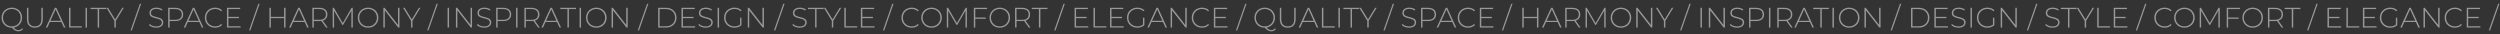 <?xml version="1.0" encoding="UTF-8"?> <svg xmlns="http://www.w3.org/2000/svg" width="3628" height="50" viewBox="0 0 3628 50" fill="none"><rect x="0" y="0" width="3628" height="50" fill="#333333" stroke="none"/><path d="M17.179 40.205C15.047 40.205 13.065 39.85 11.234 39.139C9.43 38.401 7.845 37.376 6.478 36.064C5.139 34.725 4.1 33.18 3.362 31.431C2.624 29.654 2.255 27.727 2.255 25.65C2.255 23.573 2.624 21.659 3.362 19.91C4.1 18.133 5.139 16.589 6.478 15.277C7.845 13.938 9.43 12.913 11.234 12.202C13.065 11.464 15.047 11.095 17.179 11.095C19.311 11.095 21.279 11.464 23.083 12.202C24.914 12.913 26.5 13.924 27.839 15.236C29.178 16.548 30.217 18.092 30.955 19.869C31.72 21.618 32.103 23.545 32.103 25.65C32.103 27.755 31.72 29.695 30.955 31.472C30.217 33.221 29.178 34.752 27.839 36.064C26.5 37.376 24.914 38.401 23.083 39.139C21.279 39.85 19.311 40.205 17.179 40.205ZM26.609 45.453C25.789 45.453 24.983 45.344 24.19 45.125C23.425 44.906 22.632 44.565 21.812 44.1C21.019 43.663 20.199 43.075 19.352 42.337C18.532 41.626 17.644 40.765 16.687 39.754L19.065 39.18C19.94 40.191 20.801 41.039 21.648 41.722C22.523 42.405 23.37 42.897 24.19 43.198C25.01 43.526 25.816 43.69 26.609 43.69C28.85 43.69 30.736 42.774 32.267 40.943L33.374 42.214C31.625 44.373 29.37 45.453 26.609 45.453ZM17.179 38.278C19.01 38.278 20.705 37.964 22.263 37.335C23.821 36.706 25.174 35.818 26.322 34.67C27.47 33.522 28.358 32.183 28.987 30.652C29.643 29.121 29.971 27.454 29.971 25.65C29.971 23.846 29.643 22.179 28.987 20.648C28.358 19.117 27.47 17.778 26.322 16.63C25.174 15.482 23.821 14.594 22.263 13.965C20.705 13.336 19.01 13.022 17.179 13.022C15.348 13.022 13.653 13.336 12.095 13.965C10.537 14.594 9.17 15.482 7.995 16.63C6.847 17.778 5.945 19.117 5.289 20.648C4.66 22.179 4.346 23.846 4.346 25.65C4.346 27.454 4.66 29.121 5.289 30.652C5.945 32.183 6.847 33.522 7.995 34.67C9.17 35.818 10.537 36.706 12.095 37.335C13.653 37.964 15.348 38.278 17.179 38.278ZM50.59 40.205C47.036 40.205 44.234 39.166 42.184 37.089C40.135 35.012 39.109 31.923 39.109 27.823V11.3H41.2V27.741C41.2 31.322 42.02 33.973 43.66 35.695C45.3 37.417 47.624 38.278 50.63 38.278C53.61 38.278 55.919 37.417 57.559 35.695C59.2 33.973 60.02 31.322 60.02 27.741V11.3H62.111V27.823C62.111 31.923 61.086 35.012 59.035 37.089C56.986 39.166 54.17 40.205 50.59 40.205ZM66.47 40L79.672 11.3H81.763L94.965 40H92.71L80.246 12.612H81.148L68.725 40H66.47ZM71.308 31.923L72.005 30.16H89.184L89.881 31.923H71.308ZM100.175 40V11.3H102.266V38.114H118.789V40H100.175ZM124.158 40V11.3H126.249V40H124.158ZM141.744 40V13.186H131.412V11.3H154.167V13.186H143.835V40H141.744ZM165.997 40V29.586L166.489 30.939L154.435 11.3H156.731L167.678 29.135H166.53L177.477 11.3H179.65L167.596 30.939L168.088 29.586V40H165.997ZM189.443 44.1L202.973 5.478H204.859L191.329 44.1H189.443ZM226.595 40.205C224.463 40.205 222.44 39.85 220.527 39.139C218.641 38.401 217.178 37.458 216.14 36.31L217.083 34.752C218.067 35.763 219.406 36.624 221.101 37.335C222.823 38.018 224.64 38.36 226.554 38.36C228.467 38.36 230.025 38.114 231.228 37.622C232.458 37.103 233.36 36.419 233.934 35.572C234.535 34.725 234.836 33.782 234.836 32.743C234.836 31.513 234.508 30.529 233.852 29.791C233.196 29.053 232.335 28.465 231.269 28.028C230.203 27.591 229.041 27.222 227.784 26.921C226.526 26.62 225.255 26.306 223.971 25.978C222.686 25.623 221.511 25.172 220.445 24.625C219.379 24.078 218.518 23.34 217.862 22.411C217.233 21.454 216.919 20.224 216.919 18.721C216.919 17.354 217.274 16.097 217.985 14.949C218.695 13.801 219.802 12.872 221.306 12.161C222.809 11.45 224.736 11.095 227.087 11.095C228.672 11.095 230.23 11.327 231.761 11.792C233.319 12.257 234.644 12.885 235.738 13.678L234.959 15.359C233.756 14.539 232.458 13.938 231.064 13.555C229.697 13.145 228.371 12.94 227.087 12.94C225.255 12.94 223.738 13.2 222.536 13.719C221.333 14.238 220.445 14.935 219.871 15.81C219.297 16.657 219.01 17.614 219.01 18.68C219.01 19.91 219.324 20.894 219.953 21.632C220.609 22.37 221.47 22.958 222.536 23.395C223.602 23.832 224.777 24.201 226.062 24.502C227.346 24.803 228.617 25.131 229.875 25.486C231.132 25.814 232.294 26.251 233.36 26.798C234.426 27.345 235.287 28.083 235.943 29.012C236.599 29.941 236.927 31.144 236.927 32.62C236.927 33.959 236.558 35.217 235.82 36.392C235.082 37.54 233.947 38.469 232.417 39.18C230.913 39.863 228.973 40.205 226.595 40.205ZM244.035 40V11.3H254.326C256.732 11.3 258.795 11.683 260.517 12.448C262.239 13.213 263.565 14.32 264.494 15.769C265.424 17.19 265.888 18.926 265.888 20.976C265.888 22.971 265.424 24.693 264.494 26.142C263.565 27.591 262.239 28.698 260.517 29.463C258.795 30.228 256.732 30.611 254.326 30.611H245.183L246.126 29.627V40H244.035ZM246.126 29.75L245.183 28.725H254.326C257.415 28.725 259.752 28.055 261.337 26.716C262.95 25.349 263.756 23.436 263.756 20.976C263.756 18.489 262.95 16.575 261.337 15.236C259.752 13.869 257.415 13.186 254.326 13.186H245.183L246.126 12.161V29.75ZM266.705 40L279.907 11.3H281.998L295.2 40H292.945L280.481 12.612H281.383L268.96 40H266.705ZM271.543 31.923L272.24 30.16H289.419L290.116 31.923H271.543ZM312.146 40.205C310.014 40.205 308.032 39.85 306.201 39.139C304.397 38.401 302.825 37.376 301.486 36.064C300.146 34.752 299.108 33.221 298.37 31.472C297.632 29.695 297.263 27.755 297.263 25.65C297.263 23.545 297.632 21.618 298.37 19.869C299.108 18.092 300.146 16.548 301.486 15.236C302.852 13.924 304.438 12.913 306.242 12.202C308.046 11.464 310.014 11.095 312.146 11.095C314.168 11.095 316.054 11.423 317.804 12.079C319.58 12.735 321.097 13.733 322.355 15.072L321.043 16.425C319.813 15.222 318.446 14.361 316.943 13.842C315.467 13.295 313.895 13.022 312.228 13.022C310.396 13.022 308.688 13.336 307.103 13.965C305.545 14.594 304.178 15.482 303.003 16.63C301.855 17.778 300.953 19.117 300.297 20.648C299.668 22.179 299.354 23.846 299.354 25.65C299.354 27.454 299.668 29.121 300.297 30.652C300.953 32.183 301.855 33.522 303.003 34.67C304.178 35.818 305.545 36.706 307.103 37.335C308.688 37.964 310.396 38.278 312.228 38.278C313.895 38.278 315.467 38.018 316.943 37.499C318.446 36.952 319.813 36.064 321.043 34.834L322.355 36.187C321.097 37.526 319.58 38.538 317.804 39.221C316.054 39.877 314.168 40.205 312.146 40.205ZM331.203 24.502H346.742V26.347H331.203V24.502ZM331.449 38.114H349.161V40H329.358V11.3H348.546V13.186H331.449V38.114ZM361.37 44.1L374.9 5.478H376.786L363.256 44.1H361.37ZM412.258 11.3H414.349V40H412.258V11.3ZM393.07 40H390.979V11.3H393.07V40ZM412.504 26.347H392.824V24.502H412.504V26.347ZM419.574 40L432.776 11.3H434.867L448.069 40H445.814L433.35 12.612H434.252L421.829 40H419.574ZM424.412 31.923L425.109 30.16H442.288L442.985 31.923H424.412ZM453.279 40V11.3H463.57C465.976 11.3 468.039 11.683 469.761 12.448C471.483 13.213 472.809 14.32 473.738 15.769C474.668 17.19 475.132 18.926 475.132 20.976C475.132 22.971 474.668 24.693 473.738 26.142C472.809 27.563 471.483 28.67 469.761 29.463C468.039 30.228 465.976 30.611 463.57 30.611H454.427L455.37 29.627V40H453.279ZM473.205 40L465.743 29.586H468.121L475.583 40H473.205ZM455.37 29.75L454.427 28.766H463.57C466.659 28.766 468.996 28.083 470.581 26.716C472.194 25.349 473 23.436 473 20.976C473 18.489 472.194 16.575 470.581 15.236C468.996 13.869 466.659 13.186 463.57 13.186H454.427L455.37 12.161V29.75ZM482.788 40V11.3H484.551L497.876 34.301H496.933L510.217 11.3H511.939L511.98 40H509.93L509.889 14.457H510.463L497.876 36.187H496.851L484.223 14.457H484.838V40H482.788ZM534.163 40.205C532.031 40.205 530.05 39.85 528.218 39.139C526.414 38.401 524.829 37.376 523.462 36.064C522.123 34.725 521.084 33.18 520.346 31.431C519.608 29.654 519.239 27.727 519.239 25.65C519.239 23.573 519.608 21.659 520.346 19.91C521.084 18.133 522.123 16.589 523.462 15.277C524.829 13.938 526.414 12.913 528.218 12.202C530.05 11.464 532.031 11.095 534.163 11.095C536.295 11.095 538.263 11.464 540.067 12.202C541.899 12.913 543.484 13.924 544.823 15.236C546.163 16.548 547.201 18.092 547.939 19.869C548.705 21.618 549.087 23.545 549.087 25.65C549.087 27.755 548.705 29.695 547.939 31.472C547.201 33.221 546.163 34.752 544.823 36.064C543.484 37.376 541.899 38.401 540.067 39.139C538.263 39.85 536.295 40.205 534.163 40.205ZM534.163 38.278C535.995 38.278 537.689 37.964 539.247 37.335C540.805 36.706 542.158 35.818 543.306 34.67C544.454 33.522 545.343 32.183 545.971 30.652C546.627 29.121 546.955 27.454 546.955 25.65C546.955 23.819 546.627 22.151 545.971 20.648C545.343 19.117 544.454 17.778 543.306 16.63C542.158 15.482 540.805 14.594 539.247 13.965C537.689 13.336 535.995 13.022 534.163 13.022C532.332 13.022 530.637 13.336 529.079 13.965C527.521 14.594 526.155 15.482 524.979 16.63C523.831 17.778 522.929 19.117 522.273 20.648C521.645 22.151 521.33 23.819 521.33 25.65C521.33 27.454 521.645 29.121 522.273 30.652C522.929 32.183 523.831 33.522 524.979 34.67C526.155 35.818 527.521 36.706 529.079 37.335C530.637 37.964 532.332 38.278 534.163 38.278ZM556.34 40V11.3H558.103L578.562 37.417H577.619V11.3H579.71V40H577.988L557.488 13.883H558.431V40H556.34ZM596.497 40V29.586L596.989 30.939L584.935 11.3H587.231L598.178 29.135H597.03L607.977 11.3H610.15L598.096 30.939L598.588 29.586V40H596.497ZM619.943 44.1L633.473 5.478H635.359L621.829 44.1H619.943ZM649.551 40V11.3H651.642V40H649.551ZM661.643 40V11.3H663.406L683.865 37.417H682.922V11.3H685.013V40H683.291L662.791 13.883H663.734V40H661.643ZM702.579 40.205C700.447 40.205 698.425 39.85 696.511 39.139C694.625 38.401 693.163 37.458 692.124 36.31L693.067 34.752C694.051 35.763 695.391 36.624 697.085 37.335C698.807 38.018 700.625 38.36 702.538 38.36C704.452 38.36 706.01 38.114 707.212 37.622C708.442 37.103 709.344 36.419 709.918 35.572C710.52 34.725 710.82 33.782 710.82 32.743C710.82 31.513 710.492 30.529 709.836 29.791C709.18 29.053 708.319 28.465 707.253 28.028C706.187 27.591 705.026 27.222 703.768 26.921C702.511 26.62 701.24 26.306 699.955 25.978C698.671 25.623 697.495 25.172 696.429 24.625C695.363 24.078 694.502 23.34 693.846 22.411C693.218 21.454 692.903 20.224 692.903 18.721C692.903 17.354 693.259 16.097 693.969 14.949C694.68 13.801 695.787 12.872 697.29 12.161C698.794 11.45 700.721 11.095 703.071 11.095C704.657 11.095 706.215 11.327 707.745 11.792C709.303 12.257 710.629 12.885 711.722 13.678L710.943 15.359C709.741 14.539 708.442 13.938 707.048 13.555C705.682 13.145 704.356 12.94 703.071 12.94C701.24 12.94 699.723 13.2 698.52 13.719C697.318 14.238 696.429 14.935 695.855 15.81C695.281 16.657 694.994 17.614 694.994 18.68C694.994 19.91 695.309 20.894 695.937 21.632C696.593 22.37 697.454 22.958 698.52 23.395C699.586 23.832 700.762 24.201 702.046 24.502C703.331 24.803 704.602 25.131 705.859 25.486C707.117 25.814 708.278 26.251 709.344 26.798C710.41 27.345 711.271 28.083 711.927 29.012C712.583 29.941 712.911 31.144 712.911 32.62C712.911 33.959 712.542 35.217 711.804 36.392C711.066 37.54 709.932 38.469 708.401 39.18C706.898 39.863 704.957 40.205 702.579 40.205ZM720.02 40V11.3H730.311C732.716 11.3 734.78 11.683 736.502 12.448C738.224 13.213 739.549 14.32 740.479 15.769C741.408 17.19 741.873 18.926 741.873 20.976C741.873 22.971 741.408 24.693 740.479 26.142C739.549 27.591 738.224 28.698 736.502 29.463C734.78 30.228 732.716 30.611 730.311 30.611H721.168L722.111 29.627V40H720.02ZM722.111 29.75L721.168 28.725H730.311C733.399 28.725 735.736 28.055 737.322 26.716C738.934 25.349 739.741 23.436 739.741 20.976C739.741 18.489 738.934 16.575 737.322 15.236C735.736 13.869 733.399 13.186 730.311 13.186H721.168L722.111 12.161V29.75ZM748.928 40V11.3H751.019V40H748.928ZM761.02 40V11.3H771.311C773.716 11.3 775.78 11.683 777.502 12.448C779.224 13.213 780.549 14.32 781.479 15.769C782.408 17.19 782.873 18.926 782.873 20.976C782.873 22.971 782.408 24.693 781.479 26.142C780.549 27.563 779.224 28.67 777.502 29.463C775.78 30.228 773.716 30.611 771.311 30.611H762.168L763.111 29.627V40H761.02ZM780.946 40L773.484 29.586H775.862L783.324 40H780.946ZM763.111 29.75L762.168 28.766H771.311C774.399 28.766 776.736 28.083 778.322 26.716C779.934 25.349 780.741 23.436 780.741 20.976C780.741 18.489 779.934 16.575 778.322 15.236C776.736 13.869 774.399 13.186 771.311 13.186H762.168L763.111 12.161V29.75ZM785.731 40L798.933 11.3H801.024L814.226 40H811.971L799.507 12.612H800.409L787.986 40H785.731ZM790.569 31.923L791.266 30.16H808.445L809.142 31.923H790.569ZM823.489 40V13.186H813.157V11.3H835.912V13.186H825.58V40H823.489ZM841.098 40V11.3H843.189V40H841.098ZM865.367 40.205C863.235 40.205 861.253 39.85 859.422 39.139C857.618 38.401 856.032 37.376 854.666 36.064C853.326 34.725 852.288 33.18 851.55 31.431C850.812 29.654 850.443 27.727 850.443 25.65C850.443 23.573 850.812 21.659 851.55 19.91C852.288 18.133 853.326 16.589 854.666 15.277C856.032 13.938 857.618 12.913 859.422 12.202C861.253 11.464 863.235 11.095 865.367 11.095C867.499 11.095 869.467 11.464 871.271 12.202C873.102 12.913 874.687 13.924 876.027 15.236C877.366 16.548 878.405 18.092 879.143 19.869C879.908 21.618 880.291 23.545 880.291 25.65C880.291 27.755 879.908 29.695 879.143 31.472C878.405 33.221 877.366 34.752 876.027 36.064C874.687 37.376 873.102 38.401 871.271 39.139C869.467 39.85 867.499 40.205 865.367 40.205ZM865.367 38.278C867.198 38.278 868.893 37.964 870.451 37.335C872.009 36.706 873.362 35.818 874.51 34.67C875.658 33.522 876.546 32.183 877.175 30.652C877.831 29.121 878.159 27.454 878.159 25.65C878.159 23.819 877.831 22.151 877.175 20.648C876.546 19.117 875.658 17.778 874.51 16.63C873.362 15.482 872.009 14.594 870.451 13.965C868.893 13.336 867.198 13.022 865.367 13.022C863.535 13.022 861.841 13.336 860.283 13.965C858.725 14.594 857.358 15.482 856.183 16.63C855.035 17.778 854.133 19.117 853.477 20.648C852.848 22.151 852.534 23.819 852.534 25.65C852.534 27.454 852.848 29.121 853.477 30.652C854.133 32.183 855.035 33.522 856.183 34.67C857.358 35.818 858.725 36.706 860.283 37.335C861.841 37.964 863.535 38.278 865.367 38.278ZM887.543 40V11.3H889.306L909.765 37.417H908.822V11.3H910.913V40H909.191L888.691 13.883H889.634V40H887.543ZM925.521 44.1L939.051 5.478H940.937L927.407 44.1H925.521ZM955.129 40V11.3H966.486C969.52 11.3 972.185 11.915 974.481 13.145C976.777 14.375 978.554 16.07 979.811 18.229C981.096 20.388 981.738 22.862 981.738 25.65C981.738 28.438 981.096 30.912 979.811 33.071C978.554 35.23 976.777 36.925 974.481 38.155C972.185 39.385 969.52 40 966.486 40H955.129ZM957.22 38.114H966.322C969.028 38.114 971.379 37.581 973.374 36.515C975.369 35.449 976.914 33.987 978.007 32.128C979.1 30.242 979.647 28.083 979.647 25.65C979.647 23.217 979.1 21.072 978.007 19.213C976.914 17.327 975.369 15.851 973.374 14.785C971.379 13.719 969.028 13.186 966.322 13.186H957.22V38.114ZM990.847 24.502H1006.39V26.347H990.847V24.502ZM991.093 38.114H1008.81V40H989.002V11.3H1008.19V13.186H991.093V38.114ZM1023.97 40.205C1021.84 40.205 1019.82 39.85 1017.9 39.139C1016.02 38.401 1014.56 37.458 1013.52 36.31L1014.46 34.752C1015.44 35.763 1016.78 36.624 1018.48 37.335C1020.2 38.018 1022.02 38.36 1023.93 38.36C1025.85 38.36 1027.4 38.114 1028.61 37.622C1029.84 37.103 1030.74 36.419 1031.31 35.572C1031.91 34.725 1032.21 33.782 1032.21 32.743C1032.21 31.513 1031.89 30.529 1031.23 29.791C1030.57 29.053 1029.71 28.465 1028.65 28.028C1027.58 27.591 1026.42 27.222 1025.16 26.921C1023.9 26.62 1022.63 26.306 1021.35 25.978C1020.06 25.623 1018.89 25.172 1017.82 24.625C1016.76 24.078 1015.9 23.34 1015.24 22.411C1014.61 21.454 1014.3 20.224 1014.3 18.721C1014.3 17.354 1014.65 16.097 1015.36 14.949C1016.07 13.801 1017.18 12.872 1018.68 12.161C1020.19 11.45 1022.11 11.095 1024.46 11.095C1026.05 11.095 1027.61 11.327 1029.14 11.792C1030.7 12.257 1032.02 12.885 1033.12 13.678L1032.34 15.359C1031.13 14.539 1029.84 13.938 1028.44 13.555C1027.08 13.145 1025.75 12.94 1024.46 12.94C1022.63 12.94 1021.12 13.2 1019.91 13.719C1018.71 14.238 1017.82 14.935 1017.25 15.81C1016.67 16.657 1016.39 17.614 1016.39 18.68C1016.39 19.91 1016.7 20.894 1017.33 21.632C1017.99 22.37 1018.85 22.958 1019.91 23.395C1020.98 23.832 1022.16 24.201 1023.44 24.502C1024.72 24.803 1026 25.131 1027.25 25.486C1028.51 25.814 1029.67 26.251 1030.74 26.798C1031.8 27.345 1032.66 28.083 1033.32 29.012C1033.98 29.941 1034.3 31.144 1034.3 32.62C1034.3 33.959 1033.94 35.217 1033.2 36.392C1032.46 37.54 1031.33 38.469 1029.79 39.18C1028.29 39.863 1026.35 40.205 1023.97 40.205ZM1041.41 40V11.3H1043.5V40H1041.41ZM1065.76 40.205C1063.6 40.205 1061.61 39.85 1059.78 39.139C1057.95 38.401 1056.35 37.376 1054.98 36.064C1053.64 34.752 1052.6 33.221 1051.86 31.472C1051.13 29.695 1050.76 27.755 1050.76 25.65C1050.76 23.545 1051.13 21.618 1051.86 19.869C1052.6 18.092 1053.66 16.548 1055.02 15.236C1056.39 13.924 1057.97 12.913 1059.78 12.202C1061.61 11.464 1063.62 11.095 1065.8 11.095C1067.88 11.095 1069.81 11.423 1071.59 12.079C1073.36 12.735 1074.88 13.719 1076.14 15.031L1074.82 16.425C1073.57 15.195 1072.19 14.32 1070.68 13.801C1069.21 13.282 1067.6 13.022 1065.85 13.022C1063.99 13.022 1062.27 13.336 1060.68 13.965C1059.09 14.594 1057.71 15.482 1056.54 16.63C1055.36 17.778 1054.45 19.117 1053.79 20.648C1053.16 22.179 1052.85 23.846 1052.85 25.65C1052.85 27.454 1053.16 29.121 1053.79 30.652C1054.45 32.183 1055.36 33.522 1056.54 34.67C1057.71 35.818 1059.09 36.706 1060.68 37.335C1062.27 37.964 1063.99 38.278 1065.85 38.278C1067.54 38.278 1069.14 38.018 1070.64 37.499C1072.17 36.98 1073.57 36.119 1074.82 34.916L1076.01 36.515C1074.73 37.745 1073.18 38.674 1071.38 39.303C1069.6 39.904 1067.73 40.205 1065.76 40.205ZM1074 36.31V25.773H1076.01V36.515L1074 36.31ZM1085.22 40V11.3H1086.98L1107.44 37.417H1106.49V11.3H1108.59V40H1106.86L1086.36 13.883H1087.31V40H1085.22ZM1123.19 44.1L1136.72 5.478H1138.61L1125.08 44.1H1123.19ZM1160.35 40.205C1158.21 40.205 1156.19 39.85 1154.28 39.139C1152.39 38.401 1150.93 37.458 1149.89 36.31L1150.83 34.752C1151.82 35.763 1153.16 36.624 1154.85 37.335C1156.57 38.018 1158.39 38.36 1160.3 38.36C1162.22 38.36 1163.78 38.114 1164.98 37.622C1166.21 37.103 1167.11 36.419 1167.68 35.572C1168.29 34.725 1168.59 33.782 1168.59 32.743C1168.59 31.513 1168.26 30.529 1167.6 29.791C1166.95 29.053 1166.09 28.465 1165.02 28.028C1163.95 27.591 1162.79 27.222 1161.53 26.921C1160.28 26.62 1159.01 26.306 1157.72 25.978C1156.44 25.623 1155.26 25.172 1154.2 24.625C1153.13 24.078 1152.27 23.34 1151.61 22.411C1150.98 21.454 1150.67 20.224 1150.67 18.721C1150.67 17.354 1151.03 16.097 1151.74 14.949C1152.45 13.801 1153.55 12.872 1155.06 12.161C1156.56 11.45 1158.49 11.095 1160.84 11.095C1162.42 11.095 1163.98 11.327 1165.51 11.792C1167.07 12.257 1168.4 12.885 1169.49 13.678L1168.71 15.359C1167.51 14.539 1166.21 13.938 1164.81 13.555C1163.45 13.145 1162.12 12.94 1160.84 12.94C1159.01 12.94 1157.49 13.2 1156.29 13.719C1155.08 14.238 1154.2 14.935 1153.62 15.81C1153.05 16.657 1152.76 17.614 1152.76 18.68C1152.76 19.91 1153.08 20.894 1153.7 21.632C1154.36 22.37 1155.22 22.958 1156.29 23.395C1157.35 23.832 1158.53 24.201 1159.81 24.502C1161.1 24.803 1162.37 25.131 1163.63 25.486C1164.88 25.814 1166.04 26.251 1167.11 26.798C1168.18 27.345 1169.04 28.083 1169.69 29.012C1170.35 29.941 1170.68 31.144 1170.68 32.62C1170.68 33.959 1170.31 35.217 1169.57 36.392C1168.83 37.54 1167.7 38.469 1166.17 39.18C1164.66 39.863 1162.72 40.205 1160.35 40.205ZM1182.88 40V13.186H1172.55V11.3H1195.3V13.186H1184.97V40H1182.88ZM1207.13 40V29.586L1207.63 30.939L1195.57 11.3H1197.87L1208.81 29.135H1207.67L1218.61 11.3H1220.79L1208.73 30.939L1209.22 29.586V40H1207.13ZM1225.31 40V11.3H1227.4V38.114H1243.93V40H1225.31ZM1251.14 24.502H1266.68V26.347H1251.14V24.502ZM1251.39 38.114H1269.1V40H1249.3V11.3H1268.48V13.186H1251.39V38.114ZM1281.31 44.1L1294.84 5.478H1296.72L1283.19 44.1H1281.31ZM1323.05 40.205C1320.92 40.205 1318.94 39.85 1317.11 39.139C1315.3 38.401 1313.73 37.376 1312.39 36.064C1311.05 34.752 1310.01 33.221 1309.28 31.472C1308.54 29.695 1308.17 27.755 1308.17 25.65C1308.17 23.545 1308.54 21.618 1309.28 19.869C1310.01 18.092 1311.05 16.548 1312.39 15.236C1313.76 13.924 1315.34 12.913 1317.15 12.202C1318.95 11.464 1320.92 11.095 1323.05 11.095C1325.07 11.095 1326.96 11.423 1328.71 12.079C1330.49 12.735 1332 13.733 1333.26 15.072L1331.95 16.425C1330.72 15.222 1329.35 14.361 1327.85 13.842C1326.37 13.295 1324.8 13.022 1323.13 13.022C1321.3 13.022 1319.59 13.336 1318.01 13.965C1316.45 14.594 1315.08 15.482 1313.91 16.63C1312.76 17.778 1311.86 19.117 1311.2 20.648C1310.57 22.179 1310.26 23.846 1310.26 25.65C1310.26 27.454 1310.57 29.121 1311.2 30.652C1311.86 32.183 1312.76 33.522 1313.91 34.67C1315.08 35.818 1316.45 36.706 1318.01 37.335C1319.59 37.964 1321.3 38.278 1323.13 38.278C1324.8 38.278 1326.37 38.018 1327.85 37.499C1329.35 36.952 1330.72 36.064 1331.95 34.834L1333.26 36.187C1332 37.526 1330.49 38.538 1328.71 39.221C1326.96 39.877 1325.07 40.205 1323.05 40.205ZM1351.84 40.205C1349.71 40.205 1347.73 39.85 1345.9 39.139C1344.09 38.401 1342.51 37.376 1341.14 36.064C1339.8 34.725 1338.76 33.18 1338.02 31.431C1337.29 29.654 1336.92 27.727 1336.92 25.65C1336.92 23.573 1337.29 21.659 1338.02 19.91C1338.76 18.133 1339.8 16.589 1341.14 15.277C1342.51 13.938 1344.09 12.913 1345.9 12.202C1347.73 11.464 1349.71 11.095 1351.84 11.095C1353.97 11.095 1355.94 11.464 1357.75 12.202C1359.58 12.913 1361.16 13.924 1362.5 15.236C1363.84 16.548 1364.88 18.092 1365.62 19.869C1366.38 21.618 1366.77 23.545 1366.77 25.65C1366.77 27.755 1366.38 29.695 1365.62 31.472C1364.88 33.221 1363.84 34.752 1362.5 36.064C1361.16 37.376 1359.58 38.401 1357.75 39.139C1355.94 39.85 1353.97 40.205 1351.84 40.205ZM1351.84 38.278C1353.67 38.278 1355.37 37.964 1356.93 37.335C1358.48 36.706 1359.84 35.818 1360.98 34.67C1362.13 33.522 1363.02 32.183 1363.65 30.652C1364.31 29.121 1364.63 27.454 1364.63 25.65C1364.63 23.819 1364.31 22.151 1363.65 20.648C1363.02 19.117 1362.13 17.778 1360.98 16.63C1359.84 15.482 1358.48 14.594 1356.93 13.965C1355.37 13.336 1353.67 13.022 1351.84 13.022C1350.01 13.022 1348.32 13.336 1346.76 13.965C1345.2 14.594 1343.83 15.482 1342.66 16.63C1341.51 17.778 1340.61 19.117 1339.95 20.648C1339.32 22.151 1339.01 23.819 1339.01 25.65C1339.01 27.454 1339.32 29.121 1339.95 30.652C1340.61 32.183 1341.51 33.522 1342.66 34.67C1343.83 35.818 1345.2 36.706 1346.76 37.335C1348.32 37.964 1350.01 38.278 1351.84 38.278ZM1374.02 40V11.3H1375.78L1389.11 34.301H1388.16L1401.45 11.3H1403.17L1403.21 40H1401.16L1401.12 14.457H1401.69L1389.11 36.187H1388.08L1375.45 14.457H1376.07V40H1374.02ZM1415.06 25.445H1430.6V27.331H1415.06V25.445ZM1415.31 40H1413.22V11.3H1432.4V13.186H1415.31V40ZM1450.9 40.205C1448.77 40.205 1446.78 39.85 1444.95 39.139C1443.15 38.401 1441.56 37.376 1440.2 36.064C1438.86 34.725 1437.82 33.18 1437.08 31.431C1436.34 29.654 1435.97 27.727 1435.97 25.65C1435.97 23.573 1436.34 21.659 1437.08 19.91C1437.82 18.133 1438.86 16.589 1440.2 15.277C1441.56 13.938 1443.15 12.913 1444.95 12.202C1446.78 11.464 1448.77 11.095 1450.9 11.095C1453.03 11.095 1455 11.464 1456.8 12.202C1458.63 12.913 1460.22 13.924 1461.56 15.236C1462.9 16.548 1463.94 18.092 1464.67 19.869C1465.44 21.618 1465.82 23.545 1465.82 25.65C1465.82 27.755 1465.44 29.695 1464.67 31.472C1463.94 33.221 1462.9 34.752 1461.56 36.064C1460.22 37.376 1458.63 38.401 1456.8 39.139C1455 39.85 1453.03 40.205 1450.9 40.205ZM1450.9 38.278C1452.73 38.278 1454.42 37.964 1455.98 37.335C1457.54 36.706 1458.89 35.818 1460.04 34.67C1461.19 33.522 1462.08 32.183 1462.71 30.652C1463.36 29.121 1463.69 27.454 1463.69 25.65C1463.69 23.819 1463.36 22.151 1462.71 20.648C1462.08 19.117 1461.19 17.778 1460.04 16.63C1458.89 15.482 1457.54 14.594 1455.98 13.965C1454.42 13.336 1452.73 13.022 1450.9 13.022C1449.07 13.022 1447.37 13.336 1445.81 13.965C1444.26 14.594 1442.89 15.482 1441.71 16.63C1440.57 17.778 1439.66 19.117 1439.01 20.648C1438.38 22.151 1438.06 23.819 1438.06 25.65C1438.06 27.454 1438.38 29.121 1439.01 30.652C1439.66 32.183 1440.57 33.522 1441.71 34.67C1442.89 35.818 1444.26 36.706 1445.81 37.335C1447.37 37.964 1449.07 38.278 1450.9 38.278ZM1473.07 40V11.3H1483.37C1485.77 11.3 1487.83 11.683 1489.56 12.448C1491.28 13.213 1492.6 14.32 1493.53 15.769C1494.46 17.19 1494.93 18.926 1494.93 20.976C1494.93 22.971 1494.46 24.693 1493.53 26.142C1492.6 27.563 1491.28 28.67 1489.56 29.463C1487.83 30.228 1485.77 30.611 1483.37 30.611H1474.22L1475.17 29.627V40H1473.07ZM1493 40L1485.54 29.586H1487.92L1495.38 40H1493ZM1475.17 29.75L1474.22 28.766H1483.37C1486.45 28.766 1488.79 28.083 1490.38 26.716C1491.99 25.349 1492.8 23.436 1492.8 20.976C1492.8 18.489 1491.99 16.575 1490.38 15.236C1488.79 13.869 1486.45 13.186 1483.37 13.186H1474.22L1475.17 12.161V29.75ZM1507.68 40V13.186H1497.34V11.3H1520.1V13.186H1509.77V40H1507.68ZM1529.87 44.1L1543.4 5.478H1545.29L1531.76 44.1H1529.87ZM1561.32 24.502H1576.86V26.347H1561.32V24.502ZM1561.57 38.114H1579.28V40H1559.48V11.3H1578.67V13.186H1561.57V38.114ZM1586.91 40V11.3H1589V38.114H1605.52V40H1586.91ZM1612.73 24.502H1628.27V26.347H1612.73V24.502ZM1612.98 38.114H1630.69V40H1610.89V11.3H1630.08V13.186H1612.98V38.114ZM1650.45 40.205C1648.3 40.205 1646.3 39.85 1644.47 39.139C1642.64 38.401 1641.04 37.376 1639.67 36.064C1638.33 34.752 1637.29 33.221 1636.56 31.472C1635.82 29.695 1635.45 27.755 1635.45 25.65C1635.45 23.545 1635.82 21.618 1636.56 19.869C1637.29 18.092 1638.35 16.548 1639.71 15.236C1641.08 13.924 1642.66 12.913 1644.47 12.202C1646.3 11.464 1648.31 11.095 1650.5 11.095C1652.57 11.095 1654.5 11.423 1656.28 12.079C1658.05 12.735 1659.57 13.719 1660.83 15.031L1659.52 16.425C1658.26 15.195 1656.88 14.32 1655.37 13.801C1653.9 13.282 1652.29 13.022 1650.54 13.022C1648.68 13.022 1646.96 13.336 1645.37 13.965C1643.79 14.594 1642.4 15.482 1641.23 16.63C1640.05 17.778 1639.14 19.117 1638.48 20.648C1637.85 22.179 1637.54 23.846 1637.54 25.65C1637.54 27.454 1637.85 29.121 1638.48 30.652C1639.14 32.183 1640.05 33.522 1641.23 34.67C1642.4 35.818 1643.79 36.706 1645.37 37.335C1646.96 37.964 1648.68 38.278 1650.54 38.278C1652.23 38.278 1653.83 38.018 1655.33 37.499C1656.86 36.98 1658.26 36.119 1659.52 34.916L1660.7 36.515C1659.42 37.745 1657.88 38.674 1656.07 39.303C1654.29 39.904 1652.42 40.205 1650.45 40.205ZM1658.7 36.31V25.773H1660.7V36.515L1658.7 36.31ZM1665.11 40L1678.31 11.3H1680.4L1693.6 40H1691.35L1678.89 12.612H1679.79L1667.36 40H1665.11ZM1669.95 31.923L1670.64 30.16H1687.82L1688.52 31.923H1669.95ZM1698.81 40V11.3H1700.58L1721.04 37.417H1720.09V11.3H1722.18V40H1720.46L1699.96 13.883H1700.91V40H1698.81ZM1744.34 40.205C1742.21 40.205 1740.23 39.85 1738.4 39.139C1736.59 38.401 1735.02 37.376 1733.68 36.064C1732.34 34.752 1731.31 33.221 1730.57 31.472C1729.83 29.695 1729.46 27.755 1729.46 25.65C1729.46 23.545 1729.83 21.618 1730.57 19.869C1731.31 18.092 1732.34 16.548 1733.68 15.236C1735.05 13.924 1736.64 12.913 1738.44 12.202C1740.24 11.464 1742.21 11.095 1744.34 11.095C1746.37 11.095 1748.25 11.423 1750 12.079C1751.78 12.735 1753.29 13.733 1754.55 15.072L1753.24 16.425C1752.01 15.222 1750.64 14.361 1749.14 13.842C1747.66 13.295 1746.09 13.022 1744.43 13.022C1742.59 13.022 1740.89 13.336 1739.3 13.965C1737.74 14.594 1736.38 15.482 1735.2 16.63C1734.05 17.778 1733.15 19.117 1732.49 20.648C1731.87 22.179 1731.55 23.846 1731.55 25.65C1731.55 27.454 1731.87 29.121 1732.49 30.652C1733.15 32.183 1734.05 33.522 1735.2 34.67C1736.38 35.818 1737.74 36.706 1739.3 37.335C1740.89 37.964 1742.59 38.278 1744.43 38.278C1746.09 38.278 1747.66 38.018 1749.14 37.499C1750.64 36.952 1752.01 36.064 1753.24 34.834L1754.55 36.187C1753.29 37.526 1751.78 38.538 1750 39.221C1748.25 39.877 1746.37 40.205 1744.34 40.205ZM1763.4 24.502H1778.94V26.347H1763.4V24.502ZM1763.65 38.114H1781.36V40H1761.56V11.3H1780.74V13.186H1763.65V38.114ZM1793.57 44.1L1807.1 5.478H1808.98L1795.45 44.1H1793.57ZM1835.35 40.205C1833.22 40.205 1831.24 39.85 1829.41 39.139C1827.6 38.401 1826.02 37.376 1824.65 36.064C1823.31 34.725 1822.27 33.18 1821.54 31.431C1820.8 29.654 1820.43 27.727 1820.43 25.65C1820.43 23.573 1820.8 21.659 1821.54 19.91C1822.27 18.133 1823.31 16.589 1824.65 15.277C1826.02 13.938 1827.6 12.913 1829.41 12.202C1831.24 11.464 1833.22 11.095 1835.35 11.095C1837.48 11.095 1839.45 11.464 1841.26 12.202C1843.09 12.913 1844.67 13.924 1846.01 15.236C1847.35 16.548 1848.39 18.092 1849.13 19.869C1849.89 21.618 1850.28 23.545 1850.28 25.65C1850.28 27.755 1849.89 29.695 1849.13 31.472C1848.39 33.221 1847.35 34.752 1846.01 36.064C1844.67 37.376 1843.09 38.401 1841.26 39.139C1839.45 39.85 1837.48 40.205 1835.35 40.205ZM1844.78 45.453C1843.96 45.453 1843.16 45.344 1842.36 45.125C1841.6 44.906 1840.81 44.565 1839.99 44.1C1839.19 43.663 1838.37 43.075 1837.53 42.337C1836.71 41.626 1835.82 40.765 1834.86 39.754L1837.24 39.18C1838.11 40.191 1838.97 41.039 1839.82 41.722C1840.7 42.405 1841.54 42.897 1842.36 43.198C1843.18 43.526 1843.99 43.69 1844.78 43.69C1847.02 43.69 1848.91 42.774 1850.44 40.943L1851.55 42.214C1849.8 44.373 1847.54 45.453 1844.78 45.453ZM1835.35 38.278C1837.18 38.278 1838.88 37.964 1840.44 37.335C1841.99 36.706 1843.35 35.818 1844.5 34.67C1845.64 33.522 1846.53 32.183 1847.16 30.652C1847.82 29.121 1848.14 27.454 1848.14 25.65C1848.14 23.846 1847.82 22.179 1847.16 20.648C1846.53 19.117 1845.64 17.778 1844.5 16.63C1843.35 15.482 1841.99 14.594 1840.44 13.965C1838.88 13.336 1837.18 13.022 1835.35 13.022C1833.52 13.022 1831.83 13.336 1830.27 13.965C1828.71 14.594 1827.34 15.482 1826.17 16.63C1825.02 17.778 1824.12 19.117 1823.46 20.648C1822.83 22.179 1822.52 23.846 1822.52 25.65C1822.52 27.454 1822.83 29.121 1823.46 30.652C1824.12 32.183 1825.02 33.522 1826.17 34.67C1827.34 35.818 1828.71 36.706 1830.27 37.335C1831.83 37.964 1833.52 38.278 1835.35 38.278ZM1868.76 40.205C1865.21 40.205 1862.41 39.166 1860.36 37.089C1858.31 35.012 1857.28 31.923 1857.28 27.823V11.3H1859.37V27.741C1859.37 31.322 1860.19 33.973 1861.83 35.695C1863.47 37.417 1865.8 38.278 1868.8 38.278C1871.78 38.278 1874.09 37.417 1875.73 35.695C1877.37 33.973 1878.19 31.322 1878.19 27.741V11.3H1880.28V27.823C1880.28 31.923 1879.26 35.012 1877.21 37.089C1875.16 39.166 1872.34 40.205 1868.76 40.205ZM1884.64 40L1897.85 11.3H1899.94L1913.14 40H1910.88L1898.42 12.612H1899.32L1886.9 40H1884.64ZM1889.48 31.923L1890.18 30.16H1907.36L1908.05 31.923H1889.48ZM1918.35 40V11.3H1920.44V38.114H1936.96V40H1918.35ZM1942.33 40V11.3H1944.42V40H1942.33ZM1959.92 40V13.186H1949.59V11.3H1972.34V13.186H1962.01V40H1959.92ZM1984.17 40V29.586L1984.66 30.939L1972.61 11.3H1974.91L1985.85 29.135H1984.7L1995.65 11.3H1997.82L1985.77 30.939L1986.26 29.586V40H1984.17ZM2007.62 44.1L2021.15 5.478H2023.03L2009.5 44.1H2007.62ZM2044.77 40.205C2042.64 40.205 2040.61 39.85 2038.7 39.139C2036.81 38.401 2035.35 37.458 2034.31 36.31L2035.26 34.752C2036.24 35.763 2037.58 36.624 2039.27 37.335C2041 38.018 2042.81 38.36 2044.73 38.36C2046.64 38.36 2048.2 38.114 2049.4 37.622C2050.63 37.103 2051.53 36.419 2052.11 35.572C2052.71 34.725 2053.01 33.782 2053.01 32.743C2053.01 31.513 2052.68 30.529 2052.03 29.791C2051.37 29.053 2050.51 28.465 2049.44 28.028C2048.38 27.591 2047.21 27.222 2045.96 26.921C2044.7 26.62 2043.43 26.306 2042.14 25.978C2040.86 25.623 2039.68 25.172 2038.62 24.625C2037.55 24.078 2036.69 23.34 2036.04 22.411C2035.41 21.454 2035.09 20.224 2035.09 18.721C2035.09 17.354 2035.45 16.097 2036.16 14.949C2036.87 13.801 2037.98 12.872 2039.48 12.161C2040.98 11.45 2042.91 11.095 2045.26 11.095C2046.85 11.095 2048.4 11.327 2049.93 11.792C2051.49 12.257 2052.82 12.885 2053.91 13.678L2053.13 15.359C2051.93 14.539 2050.63 13.938 2049.24 13.555C2047.87 13.145 2046.55 12.94 2045.26 12.94C2043.43 12.94 2041.91 13.2 2040.71 13.719C2039.51 14.238 2038.62 14.935 2038.04 15.81C2037.47 16.657 2037.18 17.614 2037.18 18.68C2037.18 19.91 2037.5 20.894 2038.13 21.632C2038.78 22.37 2039.64 22.958 2040.71 23.395C2041.78 23.832 2042.95 24.201 2044.24 24.502C2045.52 24.803 2046.79 25.131 2048.05 25.486C2049.31 25.814 2050.47 26.251 2051.53 26.798C2052.6 27.345 2053.46 28.083 2054.12 29.012C2054.77 29.941 2055.1 31.144 2055.1 32.62C2055.1 33.959 2054.73 35.217 2053.99 36.392C2053.26 37.54 2052.12 38.469 2050.59 39.18C2049.09 39.863 2047.15 40.205 2044.77 40.205ZM2062.21 40V11.3H2072.5C2074.91 11.3 2076.97 11.683 2078.69 12.448C2080.41 13.213 2081.74 14.32 2082.67 15.769C2083.6 17.19 2084.06 18.926 2084.06 20.976C2084.06 22.971 2083.6 24.693 2082.67 26.142C2081.74 27.591 2080.41 28.698 2078.69 29.463C2076.97 30.228 2074.91 30.611 2072.5 30.611H2063.36L2064.3 29.627V40H2062.21ZM2064.3 29.75L2063.36 28.725H2072.5C2075.59 28.725 2077.93 28.055 2079.51 26.716C2081.12 25.349 2081.93 23.436 2081.93 20.976C2081.93 18.489 2081.12 16.575 2079.51 15.236C2077.93 13.869 2075.59 13.186 2072.5 13.186H2063.36L2064.3 12.161V29.75ZM2084.88 40L2098.08 11.3H2100.17L2113.37 40H2111.12L2098.65 12.612H2099.56L2087.13 40H2084.88ZM2089.72 31.923L2090.41 30.16H2107.59L2108.29 31.923H2089.72ZM2130.32 40.205C2128.19 40.205 2126.21 39.85 2124.37 39.139C2122.57 38.401 2121 37.376 2119.66 36.064C2118.32 34.752 2117.28 33.221 2116.54 31.472C2115.81 29.695 2115.44 27.755 2115.44 25.65C2115.44 23.545 2115.81 21.618 2116.54 19.869C2117.28 18.092 2118.32 16.548 2119.66 15.236C2121.03 13.924 2122.61 12.913 2124.42 12.202C2126.22 11.464 2128.19 11.095 2130.32 11.095C2132.34 11.095 2134.23 11.423 2135.98 12.079C2137.75 12.735 2139.27 13.733 2140.53 15.072L2139.22 16.425C2137.99 15.222 2136.62 14.361 2135.12 13.842C2133.64 13.295 2132.07 13.022 2130.4 13.022C2128.57 13.022 2126.86 13.336 2125.28 13.965C2123.72 14.594 2122.35 15.482 2121.18 16.63C2120.03 17.778 2119.13 19.117 2118.47 20.648C2117.84 22.179 2117.53 23.846 2117.53 25.65C2117.53 27.454 2117.84 29.121 2118.47 30.652C2119.13 32.183 2120.03 33.522 2121.18 34.67C2122.35 35.818 2123.72 36.706 2125.28 37.335C2126.86 37.964 2128.57 38.278 2130.4 38.278C2132.07 38.278 2133.64 38.018 2135.12 37.499C2136.62 36.952 2137.99 36.064 2139.22 34.834L2140.53 36.187C2139.27 37.526 2137.75 38.538 2135.98 39.221C2134.23 39.877 2132.34 40.205 2130.32 40.205ZM2149.38 24.502H2164.92V26.347H2149.38V24.502ZM2149.62 38.114H2167.34V40H2147.53V11.3H2166.72V13.186H2149.62V38.114ZM2179.54 44.1L2193.07 5.478H2194.96L2181.43 44.1H2179.54ZM2230.43 11.3H2232.52V40H2230.43V11.3ZM2211.24 40H2209.15V11.3H2211.24V40ZM2230.68 26.347H2211V24.502H2230.68V26.347ZM2237.75 40L2250.95 11.3H2253.04L2266.24 40H2263.99L2251.52 12.612H2252.43L2240 40H2237.75ZM2242.59 31.923L2243.28 30.16H2260.46L2261.16 31.923H2242.59ZM2271.45 40V11.3H2281.74C2284.15 11.3 2286.21 11.683 2287.94 12.448C2289.66 13.213 2290.98 14.32 2291.91 15.769C2292.84 17.19 2293.31 18.926 2293.31 20.976C2293.31 22.971 2292.84 24.693 2291.91 26.142C2290.98 27.563 2289.66 28.67 2287.94 29.463C2286.21 30.228 2284.15 30.611 2281.74 30.611H2272.6L2273.54 29.627V40H2271.45ZM2291.38 40L2283.92 29.586H2286.3L2293.76 40H2291.38ZM2273.54 29.75L2272.6 28.766H2281.74C2284.83 28.766 2287.17 28.083 2288.76 26.716C2290.37 25.349 2291.17 23.436 2291.17 20.976C2291.17 18.489 2290.37 16.575 2288.76 15.236C2287.17 13.869 2284.83 13.186 2281.74 13.186H2272.6L2273.54 12.161V29.75ZM2300.96 40V11.3H2302.72L2316.05 34.301H2315.11L2328.39 11.3H2330.11L2330.15 40H2328.1L2328.06 14.457H2328.64L2316.05 36.187H2315.02L2302.4 14.457H2303.01V40H2300.96ZM2352.34 40.205C2350.21 40.205 2348.22 39.85 2346.39 39.139C2344.59 38.401 2343 37.376 2341.64 36.064C2340.3 34.725 2339.26 33.18 2338.52 31.431C2337.78 29.654 2337.41 27.727 2337.41 25.65C2337.41 23.573 2337.78 21.659 2338.52 19.91C2339.26 18.133 2340.3 16.589 2341.64 15.277C2343 13.938 2344.59 12.913 2346.39 12.202C2348.22 11.464 2350.21 11.095 2352.34 11.095C2354.47 11.095 2356.44 11.464 2358.24 12.202C2360.07 12.913 2361.66 13.924 2363 15.236C2364.34 16.548 2365.38 18.092 2366.11 19.869C2366.88 21.618 2367.26 23.545 2367.26 25.65C2367.26 27.755 2366.88 29.695 2366.11 31.472C2365.38 33.221 2364.34 34.752 2363 36.064C2361.66 37.376 2360.07 38.401 2358.24 39.139C2356.44 39.85 2354.47 40.205 2352.34 40.205ZM2352.34 38.278C2354.17 38.278 2355.86 37.964 2357.42 37.335C2358.98 36.706 2360.33 35.818 2361.48 34.67C2362.63 33.522 2363.52 32.183 2364.15 30.652C2364.8 29.121 2365.13 27.454 2365.13 25.65C2365.13 23.819 2364.8 22.151 2364.15 20.648C2363.52 19.117 2362.63 17.778 2361.48 16.63C2360.33 15.482 2358.98 14.594 2357.42 13.965C2355.86 13.336 2354.17 13.022 2352.34 13.022C2350.51 13.022 2348.81 13.336 2347.25 13.965C2345.7 14.594 2344.33 15.482 2343.15 16.63C2342.01 17.778 2341.1 19.117 2340.45 20.648C2339.82 22.151 2339.5 23.819 2339.5 25.65C2339.5 27.454 2339.82 29.121 2340.45 30.652C2341.1 32.183 2342.01 33.522 2343.15 34.67C2344.33 35.818 2345.7 36.706 2347.25 37.335C2348.81 37.964 2350.51 38.278 2352.34 38.278ZM2374.51 40V11.3H2376.28L2396.74 37.417H2395.79V11.3H2397.88V40H2396.16L2375.66 13.883H2376.6V40H2374.51ZM2414.67 40V29.586L2415.16 30.939L2403.11 11.3H2405.41L2416.35 29.135H2415.2L2426.15 11.3H2428.32L2416.27 30.939L2416.76 29.586V40H2414.67ZM2438.12 44.1L2451.65 5.478H2453.53L2440 44.1H2438.12ZM2467.72 40V11.3H2469.82V40H2467.72ZM2479.82 40V11.3H2481.58L2502.04 37.417H2501.1V11.3H2503.19V40H2501.46L2480.96 13.883H2481.91V40H2479.82ZM2520.75 40.205C2518.62 40.205 2516.6 39.85 2514.69 39.139C2512.8 38.401 2511.34 37.458 2510.3 36.31L2511.24 34.752C2512.23 35.763 2513.56 36.624 2515.26 37.335C2516.98 38.018 2518.8 38.36 2520.71 38.36C2522.63 38.36 2524.18 38.114 2525.39 37.622C2526.62 37.103 2527.52 36.419 2528.09 35.572C2528.69 34.725 2528.99 33.782 2528.99 32.743C2528.99 31.513 2528.67 30.529 2528.01 29.791C2527.35 29.053 2526.49 28.465 2525.43 28.028C2524.36 27.591 2523.2 27.222 2521.94 26.921C2520.68 26.62 2519.41 26.306 2518.13 25.978C2516.84 25.623 2515.67 25.172 2514.6 24.625C2513.54 24.078 2512.68 23.34 2512.02 22.411C2511.39 21.454 2511.08 20.224 2511.08 18.721C2511.08 17.354 2511.43 16.097 2512.14 14.949C2512.85 13.801 2513.96 12.872 2515.46 12.161C2516.97 11.45 2518.89 11.095 2521.25 11.095C2522.83 11.095 2524.39 11.327 2525.92 11.792C2527.48 12.257 2528.8 12.885 2529.9 13.678L2529.12 15.359C2527.91 14.539 2526.62 13.938 2525.22 13.555C2523.86 13.145 2522.53 12.94 2521.25 12.94C2519.41 12.94 2517.9 13.2 2516.69 13.719C2515.49 14.238 2514.6 14.935 2514.03 15.81C2513.46 16.657 2513.17 17.614 2513.17 18.68C2513.17 19.91 2513.48 20.894 2514.11 21.632C2514.77 22.37 2515.63 22.958 2516.69 23.395C2517.76 23.832 2518.94 24.201 2520.22 24.502C2521.5 24.803 2522.78 25.131 2524.03 25.486C2525.29 25.814 2526.45 26.251 2527.52 26.798C2528.58 27.345 2529.45 28.083 2530.1 29.012C2530.76 29.941 2531.09 31.144 2531.09 32.62C2531.09 33.959 2530.72 35.217 2529.98 36.392C2529.24 37.54 2528.11 38.469 2526.58 39.18C2525.07 39.863 2523.13 40.205 2520.75 40.205ZM2538.19 40V11.3H2548.48C2550.89 11.3 2552.95 11.683 2554.68 12.448C2556.4 13.213 2557.72 14.32 2558.65 15.769C2559.58 17.19 2560.05 18.926 2560.05 20.976C2560.05 22.971 2559.58 24.693 2558.65 26.142C2557.72 27.591 2556.4 28.698 2554.68 29.463C2552.95 30.228 2550.89 30.611 2548.48 30.611H2539.34L2540.28 29.627V40H2538.19ZM2540.28 29.75L2539.34 28.725H2548.48C2551.57 28.725 2553.91 28.055 2555.5 26.716C2557.11 25.349 2557.91 23.436 2557.91 20.976C2557.91 18.489 2557.11 16.575 2555.5 15.236C2553.91 13.869 2551.57 13.186 2548.48 13.186H2539.34L2540.28 12.161V29.75ZM2567.1 40V11.3H2569.19V40H2567.1ZM2579.19 40V11.3H2589.48C2591.89 11.3 2593.95 11.683 2595.68 12.448C2597.4 13.213 2598.72 14.32 2599.65 15.769C2600.58 17.19 2601.05 18.926 2601.05 20.976C2601.05 22.971 2600.58 24.693 2599.65 26.142C2598.72 27.563 2597.4 28.67 2595.68 29.463C2593.95 30.228 2591.89 30.611 2589.48 30.611H2580.34L2581.28 29.627V40H2579.19ZM2599.12 40L2591.66 29.586H2594.04L2601.5 40H2599.12ZM2581.28 29.75L2580.34 28.766H2589.48C2592.57 28.766 2594.91 28.083 2596.5 26.716C2598.11 25.349 2598.91 23.436 2598.91 20.976C2598.91 18.489 2598.11 16.575 2596.5 15.236C2594.91 13.869 2592.57 13.186 2589.48 13.186H2580.34L2581.28 12.161V29.75ZM2603.91 40L2617.11 11.3H2619.2L2632.4 40H2630.15L2617.68 12.612H2618.58L2606.16 40H2603.91ZM2608.74 31.923L2609.44 30.16H2626.62L2627.32 31.923H2608.74ZM2641.66 40V13.186H2631.33V11.3H2654.09V13.186H2643.75V40H2641.66ZM2659.27 40V11.3H2661.36V40H2659.27ZM2683.54 40.205C2681.41 40.205 2679.43 39.85 2677.6 39.139C2675.79 38.401 2674.21 37.376 2672.84 36.064C2671.5 34.725 2670.46 33.18 2669.72 31.431C2668.99 29.654 2668.62 27.727 2668.62 25.65C2668.62 23.573 2668.99 21.659 2669.72 19.91C2670.46 18.133 2671.5 16.589 2672.84 15.277C2674.21 13.938 2675.79 12.913 2677.6 12.202C2679.43 11.464 2681.41 11.095 2683.54 11.095C2685.67 11.095 2687.64 11.464 2689.44 12.202C2691.28 12.913 2692.86 13.924 2694.2 15.236C2695.54 16.548 2696.58 18.092 2697.32 19.869C2698.08 21.618 2698.46 23.545 2698.46 25.65C2698.46 27.755 2698.08 29.695 2697.32 31.472C2696.58 33.221 2695.54 34.752 2694.2 36.064C2692.86 37.376 2691.28 38.401 2689.44 39.139C2687.64 39.85 2685.67 40.205 2683.54 40.205ZM2683.54 38.278C2685.37 38.278 2687.07 37.964 2688.62 37.335C2690.18 36.706 2691.54 35.818 2692.68 34.67C2693.83 33.522 2694.72 32.183 2695.35 30.652C2696 29.121 2696.33 27.454 2696.33 25.65C2696.33 23.819 2696 22.151 2695.35 20.648C2694.72 19.117 2693.83 17.778 2692.68 16.63C2691.54 15.482 2690.18 14.594 2688.62 13.965C2687.07 13.336 2685.37 13.022 2683.54 13.022C2681.71 13.022 2680.01 13.336 2678.46 13.965C2676.9 14.594 2675.53 15.482 2674.36 16.63C2673.21 17.778 2672.31 19.117 2671.65 20.648C2671.02 22.151 2670.71 23.819 2670.71 25.65C2670.71 27.454 2671.02 29.121 2671.65 30.652C2672.31 32.183 2673.21 33.522 2674.36 34.67C2675.53 35.818 2676.9 36.706 2678.46 37.335C2680.01 37.964 2681.71 38.278 2683.54 38.278ZM2705.72 40V11.3H2707.48L2727.94 37.417H2727V11.3H2729.09V40H2727.36L2706.86 13.883H2707.81V40H2705.72ZM2743.69 44.1L2757.22 5.478H2759.11L2745.58 44.1H2743.69ZM2773.3 40V11.3H2784.66C2787.69 11.3 2790.36 11.915 2792.65 13.145C2794.95 14.375 2796.73 16.07 2797.98 18.229C2799.27 20.388 2799.91 22.862 2799.91 25.65C2799.91 28.438 2799.27 30.912 2797.98 33.071C2796.73 35.23 2794.95 36.925 2792.65 38.155C2790.36 39.385 2787.69 40 2784.66 40H2773.3ZM2775.39 38.114H2784.5C2787.2 38.114 2789.55 37.581 2791.55 36.515C2793.54 35.449 2795.09 33.987 2796.18 32.128C2797.27 30.242 2797.82 28.083 2797.82 25.65C2797.82 23.217 2797.27 21.072 2796.18 19.213C2795.09 17.327 2793.54 15.851 2791.55 14.785C2789.55 13.719 2787.2 13.186 2784.5 13.186H2775.39V38.114ZM2809.02 24.502H2824.56V26.347H2809.02V24.502ZM2809.27 38.114H2826.98V40H2807.18V11.3H2826.36V13.186H2809.27V38.114ZM2842.15 40.205C2840.01 40.205 2837.99 39.85 2836.08 39.139C2834.19 38.401 2832.73 37.458 2831.69 36.31L2832.63 34.752C2833.62 35.763 2834.96 36.624 2836.65 37.335C2838.37 38.018 2840.19 38.36 2842.11 38.36C2844.02 38.36 2845.58 38.114 2846.78 37.622C2848.01 37.103 2848.91 36.419 2849.49 35.572C2850.09 34.725 2850.39 33.782 2850.39 32.743C2850.39 31.513 2850.06 30.529 2849.4 29.791C2848.75 29.053 2847.89 28.465 2846.82 28.028C2845.75 27.591 2844.59 27.222 2843.34 26.921C2842.08 26.62 2840.81 26.306 2839.52 25.978C2838.24 25.623 2837.06 25.172 2836 24.625C2834.93 24.078 2834.07 23.34 2833.41 22.411C2832.78 21.454 2832.47 20.224 2832.47 18.721C2832.47 17.354 2832.83 16.097 2833.54 14.949C2834.25 13.801 2835.35 12.872 2836.86 12.161C2838.36 11.45 2840.29 11.095 2842.64 11.095C2844.22 11.095 2845.78 11.327 2847.31 11.792C2848.87 12.257 2850.2 12.885 2851.29 13.678L2850.51 15.359C2849.31 14.539 2848.01 13.938 2846.62 13.555C2845.25 13.145 2843.92 12.94 2842.64 12.94C2840.81 12.94 2839.29 13.2 2838.09 13.719C2836.88 14.238 2836 14.935 2835.42 15.81C2834.85 16.657 2834.56 17.614 2834.56 18.68C2834.56 19.91 2834.88 20.894 2835.5 21.632C2836.16 22.37 2837.02 22.958 2838.09 23.395C2839.15 23.832 2840.33 24.201 2841.61 24.502C2842.9 24.803 2844.17 25.131 2845.43 25.486C2846.68 25.814 2847.85 26.251 2848.91 26.798C2849.98 27.345 2850.84 28.083 2851.49 29.012C2852.15 29.941 2852.48 31.144 2852.48 32.62C2852.48 33.959 2852.11 35.217 2851.37 36.392C2850.63 37.54 2849.5 38.469 2847.97 39.18C2846.47 39.863 2844.52 40.205 2842.15 40.205ZM2859.59 40V11.3H2861.68V40H2859.59ZM2883.94 40.205C2881.78 40.205 2879.78 39.85 2877.95 39.139C2876.12 38.401 2874.52 37.376 2873.15 36.064C2871.82 34.752 2870.78 33.221 2870.04 31.472C2869.3 29.695 2868.93 27.755 2868.93 25.65C2868.93 23.545 2869.3 21.618 2870.04 19.869C2870.78 18.092 2871.83 16.548 2873.2 15.236C2874.56 13.924 2876.15 12.913 2877.95 12.202C2879.78 11.464 2881.79 11.095 2883.98 11.095C2886.06 11.095 2887.98 11.423 2889.76 12.079C2891.54 12.735 2893.05 13.719 2894.31 15.031L2893 16.425C2891.74 15.195 2890.36 14.32 2888.86 13.801C2887.38 13.282 2885.77 13.022 2884.02 13.022C2882.16 13.022 2880.44 13.336 2878.85 13.965C2877.27 14.594 2875.89 15.482 2874.71 16.63C2873.54 17.778 2872.62 19.117 2871.97 20.648C2871.34 22.179 2871.02 23.846 2871.02 25.65C2871.02 27.454 2871.34 29.121 2871.97 30.652C2872.62 32.183 2873.54 33.522 2874.71 34.67C2875.89 35.818 2877.27 36.706 2878.85 37.335C2880.44 37.964 2882.16 38.278 2884.02 38.278C2885.71 38.278 2887.31 38.018 2888.82 37.499C2890.35 36.98 2891.74 36.119 2893 34.916L2894.19 36.515C2892.9 37.745 2891.36 38.674 2889.55 39.303C2887.78 39.904 2885.91 40.205 2883.94 40.205ZM2892.18 36.31V25.773H2894.19V36.515L2892.18 36.31ZM2903.39 40V11.3H2905.15L2925.61 37.417H2924.67V11.3H2926.76V40H2925.04L2904.54 13.883H2905.48V40H2903.39ZM2941.37 44.1L2954.9 5.478H2956.78L2943.25 44.1H2941.37ZM2978.52 40.205C2976.39 40.205 2974.36 39.85 2972.45 39.139C2970.57 38.401 2969.1 37.458 2968.06 36.31L2969.01 34.752C2969.99 35.763 2971.33 36.624 2973.03 37.335C2974.75 38.018 2976.57 38.36 2978.48 38.36C2980.39 38.36 2981.95 38.114 2983.15 37.622C2984.38 37.103 2985.28 36.419 2985.86 35.572C2986.46 34.725 2986.76 33.782 2986.76 32.743C2986.76 31.513 2986.43 30.529 2985.78 29.791C2985.12 29.053 2984.26 28.465 2983.19 28.028C2982.13 27.591 2980.97 27.222 2979.71 26.921C2978.45 26.62 2977.18 26.306 2975.9 25.978C2974.61 25.623 2973.44 25.172 2972.37 24.625C2971.3 24.078 2970.44 23.34 2969.79 22.411C2969.16 21.454 2968.84 20.224 2968.84 18.721C2968.84 17.354 2969.2 16.097 2969.91 14.949C2970.62 13.801 2971.73 12.872 2973.23 12.161C2974.73 11.45 2976.66 11.095 2979.01 11.095C2980.6 11.095 2982.15 11.327 2983.69 11.792C2985.24 12.257 2986.57 12.885 2987.66 13.678L2986.88 15.359C2985.68 14.539 2984.38 13.938 2982.99 13.555C2981.62 13.145 2980.3 12.94 2979.01 12.94C2977.18 12.94 2975.66 13.2 2974.46 13.719C2973.26 14.238 2972.37 14.935 2971.8 15.81C2971.22 16.657 2970.93 17.614 2970.93 18.68C2970.93 19.91 2971.25 20.894 2971.88 21.632C2972.53 22.37 2973.39 22.958 2974.46 23.395C2975.53 23.832 2976.7 24.201 2977.99 24.502C2979.27 24.803 2980.54 25.131 2981.8 25.486C2983.06 25.814 2984.22 26.251 2985.28 26.798C2986.35 27.345 2987.21 28.083 2987.87 29.012C2988.52 29.941 2988.85 31.144 2988.85 32.62C2988.85 33.959 2988.48 35.217 2987.74 36.392C2987.01 37.54 2985.87 38.469 2984.34 39.18C2982.84 39.863 2980.9 40.205 2978.52 40.205ZM3001.05 40V13.186H2990.72V11.3H3013.48V13.186H3003.14V40H3001.05ZM3025.31 40V29.586L3025.8 30.939L3013.75 11.3H3016.04L3026.99 29.135H3025.84L3036.79 11.3H3038.96L3026.91 30.939L3027.4 29.586V40H3025.31ZM3043.49 40V11.3H3045.58V38.114H3062.1V40H3043.49ZM3069.31 24.502H3084.85V26.347H3069.31V24.502ZM3069.56 38.114H3087.27V40H3067.47V11.3H3086.66V13.186H3069.56V38.114ZM3099.48 44.1L3113.01 5.478H3114.9L3101.37 44.1H3099.48ZM3141.23 40.205C3139.09 40.205 3137.11 39.85 3135.28 39.139C3133.48 38.401 3131.91 37.376 3130.57 36.064C3129.23 34.752 3128.19 33.221 3127.45 31.472C3126.71 29.695 3126.34 27.755 3126.34 25.65C3126.34 23.545 3126.71 21.618 3127.45 19.869C3128.19 18.092 3129.23 16.548 3130.57 15.236C3131.93 13.924 3133.52 12.913 3135.32 12.202C3137.13 11.464 3139.09 11.095 3141.23 11.095C3143.25 11.095 3145.13 11.423 3146.88 12.079C3148.66 12.735 3150.18 13.733 3151.43 15.072L3150.12 16.425C3148.89 15.222 3147.53 14.361 3146.02 13.842C3144.55 13.295 3142.98 13.022 3141.31 13.022C3139.48 13.022 3137.77 13.336 3136.18 13.965C3134.62 14.594 3133.26 15.482 3132.08 16.63C3130.93 17.778 3130.03 19.117 3129.38 20.648C3128.75 22.179 3128.43 23.846 3128.43 25.65C3128.43 27.454 3128.75 29.121 3129.38 30.652C3130.03 32.183 3130.93 33.522 3132.08 34.67C3133.26 35.818 3134.62 36.706 3136.18 37.335C3137.77 37.964 3139.48 38.278 3141.31 38.278C3142.98 38.278 3144.55 38.018 3146.02 37.499C3147.53 36.952 3148.89 36.064 3150.12 34.834L3151.43 36.187C3150.18 37.526 3148.66 38.538 3146.88 39.221C3145.13 39.877 3143.25 40.205 3141.23 40.205ZM3170.01 40.205C3167.88 40.205 3165.9 39.85 3164.07 39.139C3162.27 38.401 3160.68 37.376 3159.31 36.064C3157.97 34.725 3156.94 33.18 3156.2 31.431C3155.46 29.654 3155.09 27.727 3155.09 25.65C3155.09 23.573 3155.46 21.659 3156.2 19.91C3156.94 18.133 3157.97 16.589 3159.31 15.277C3160.68 13.938 3162.27 12.913 3164.07 12.202C3165.9 11.464 3167.88 11.095 3170.01 11.095C3172.15 11.095 3174.11 11.464 3175.92 12.202C3177.75 12.913 3179.34 13.924 3180.67 15.236C3182.01 16.548 3183.05 18.092 3183.79 19.869C3184.56 21.618 3184.94 23.545 3184.94 25.65C3184.94 27.755 3184.56 29.695 3183.79 31.472C3183.05 33.221 3182.01 34.752 3180.67 36.064C3179.34 37.376 3177.75 38.401 3175.92 39.139C3174.11 39.85 3172.15 40.205 3170.01 40.205ZM3170.01 38.278C3171.85 38.278 3173.54 37.964 3175.1 37.335C3176.66 36.706 3178.01 35.818 3179.16 34.67C3180.31 33.522 3181.19 32.183 3181.82 30.652C3182.48 29.121 3182.81 27.454 3182.81 25.65C3182.81 23.819 3182.48 22.151 3181.82 20.648C3181.19 19.117 3180.31 17.778 3179.16 16.63C3178.01 15.482 3176.66 14.594 3175.1 13.965C3173.54 13.336 3171.85 13.022 3170.01 13.022C3168.18 13.022 3166.49 13.336 3164.93 13.965C3163.37 14.594 3162.01 15.482 3160.83 16.63C3159.68 17.778 3158.78 19.117 3158.12 20.648C3157.5 22.151 3157.18 23.819 3157.18 25.65C3157.18 27.454 3157.5 29.121 3158.12 30.652C3158.78 32.183 3159.68 33.522 3160.83 34.67C3162.01 35.818 3163.37 36.706 3164.93 37.335C3166.49 37.964 3168.18 38.278 3170.01 38.278ZM3192.19 40V11.3H3193.95L3207.28 34.301H3206.34L3219.62 11.3H3221.34L3221.38 40H3219.33L3219.29 14.457H3219.87L3207.28 36.187H3206.25L3193.63 14.457H3194.24V40H3192.19ZM3233.23 25.445H3248.77V27.331H3233.23V25.445ZM3233.48 40H3231.39V11.3H3250.58V13.186H3233.48V40ZM3269.07 40.205C3266.94 40.205 3264.96 39.85 3263.13 39.139C3261.32 38.401 3259.74 37.376 3258.37 36.064C3257.03 34.725 3255.99 33.18 3255.25 31.431C3254.52 29.654 3254.15 27.727 3254.15 25.65C3254.15 23.573 3254.52 21.659 3255.25 19.91C3255.99 18.133 3257.03 16.589 3258.37 15.277C3259.74 13.938 3261.32 12.913 3263.13 12.202C3264.96 11.464 3266.94 11.095 3269.07 11.095C3271.2 11.095 3273.17 11.464 3274.98 12.202C3276.81 12.913 3278.39 13.924 3279.73 15.236C3281.07 16.548 3282.11 18.092 3282.85 19.869C3283.61 21.618 3284 23.545 3284 25.65C3284 27.755 3283.61 29.695 3282.85 31.472C3282.11 33.221 3281.07 34.752 3279.73 36.064C3278.39 37.376 3276.81 38.401 3274.98 39.139C3273.17 39.85 3271.2 40.205 3269.07 40.205ZM3269.07 38.278C3270.9 38.278 3272.6 37.964 3274.16 37.335C3275.71 36.706 3277.07 35.818 3278.21 34.67C3279.36 33.522 3280.25 32.183 3280.88 30.652C3281.54 29.121 3281.86 27.454 3281.86 25.65C3281.86 23.819 3281.54 22.151 3280.88 20.648C3280.25 19.117 3279.36 17.778 3278.21 16.63C3277.07 15.482 3275.71 14.594 3274.16 13.965C3272.6 13.336 3270.9 13.022 3269.07 13.022C3267.24 13.022 3265.55 13.336 3263.99 13.965C3262.43 14.594 3261.06 15.482 3259.89 16.63C3258.74 17.778 3257.84 19.117 3257.18 20.648C3256.55 22.151 3256.24 23.819 3256.24 25.65C3256.24 27.454 3256.55 29.121 3257.18 30.652C3257.84 32.183 3258.74 33.522 3259.89 34.67C3261.06 35.818 3262.43 36.706 3263.99 37.335C3265.55 37.964 3267.24 38.278 3269.07 38.278ZM3291.25 40V11.3H3301.54C3303.94 11.3 3306.01 11.683 3307.73 12.448C3309.45 13.213 3310.78 14.32 3311.71 15.769C3312.64 17.19 3313.1 18.926 3313.1 20.976C3313.1 22.971 3312.64 24.693 3311.71 26.142C3310.78 27.563 3309.45 28.67 3307.73 29.463C3306.01 30.228 3303.94 30.611 3301.54 30.611H3292.4L3293.34 29.627V40H3291.25ZM3311.17 40L3303.71 29.586H3306.09L3313.55 40H3311.17ZM3293.34 29.75L3292.4 28.766H3301.54C3304.63 28.766 3306.96 28.083 3308.55 26.716C3310.16 25.349 3310.97 23.436 3310.97 20.976C3310.97 18.489 3310.16 16.575 3308.55 15.236C3306.96 13.869 3304.63 13.186 3301.54 13.186H3292.4L3293.34 12.161V29.75ZM3325.85 40V13.186H3315.52V11.3H3338.27V13.186H3327.94V40H3325.85ZM3348.04 44.1L3361.57 5.478H3363.46L3349.93 44.1H3348.04ZM3379.5 24.502H3395.04V26.347H3379.5V24.502ZM3379.74 38.114H3397.46V40H3377.65V11.3H3396.84V13.186H3379.74V38.114ZM3405.08 40V11.3H3407.17V38.114H3423.69V40H3405.08ZM3430.91 24.502H3446.45V26.347H3430.91V24.502ZM3431.15 38.114H3448.87V40H3429.06V11.3H3448.25V13.186H3431.15V38.114ZM3468.63 40.205C3466.47 40.205 3464.47 39.85 3462.64 39.139C3460.81 38.401 3459.21 37.376 3457.85 36.064C3456.51 34.752 3455.47 33.221 3454.73 31.472C3453.99 29.695 3453.62 27.755 3453.62 25.65C3453.62 23.545 3453.99 21.618 3454.73 19.869C3455.47 18.092 3456.52 16.548 3457.89 15.236C3459.25 13.924 3460.84 12.913 3462.64 12.202C3464.47 11.464 3466.48 11.095 3468.67 11.095C3470.75 11.095 3472.67 11.423 3474.45 12.079C3476.23 12.735 3477.74 13.719 3479 15.031L3477.69 16.425C3476.43 15.195 3475.05 14.32 3473.55 13.801C3472.07 13.282 3470.46 13.022 3468.71 13.022C3466.85 13.022 3465.13 13.336 3463.54 13.965C3461.96 14.594 3460.58 15.482 3459.4 16.63C3458.23 17.778 3457.31 19.117 3456.66 20.648C3456.03 22.179 3455.71 23.846 3455.71 25.65C3455.71 27.454 3456.03 29.121 3456.66 30.652C3457.31 32.183 3458.23 33.522 3459.4 34.67C3460.58 35.818 3461.96 36.706 3463.54 37.335C3465.13 37.964 3466.85 38.278 3468.71 38.278C3470.4 38.278 3472 38.018 3473.51 37.499C3475.04 36.98 3476.43 36.119 3477.69 34.916L3478.88 36.515C3477.59 37.745 3476.05 38.674 3474.25 39.303C3472.47 39.904 3470.6 40.205 3468.63 40.205ZM3476.87 36.31V25.773H3478.88V36.515L3476.87 36.31ZM3483.28 40L3496.49 11.3H3498.58L3511.78 40H3509.52L3497.06 12.612H3497.96L3485.54 40H3483.28ZM3488.12 31.923L3488.82 30.16H3506L3506.69 31.923H3488.12ZM3516.99 40V11.3H3518.75L3539.21 37.417H3538.27V11.3H3540.36V40H3538.64L3518.14 13.883H3519.08V40H3516.99ZM3562.52 40.205C3560.38 40.205 3558.4 39.85 3556.57 39.139C3554.77 38.401 3553.2 37.376 3551.86 36.064C3550.52 34.752 3549.48 33.221 3548.74 31.472C3548 29.695 3547.63 27.755 3547.63 25.65C3547.63 23.545 3548 21.618 3548.74 19.869C3549.48 18.092 3550.52 16.548 3551.86 15.236C3553.22 13.924 3554.81 12.913 3556.61 12.202C3558.42 11.464 3560.38 11.095 3562.52 11.095C3564.54 11.095 3566.43 11.423 3568.17 12.079C3569.95 12.735 3571.47 13.733 3572.73 15.072L3571.41 16.425C3570.18 15.222 3568.82 14.361 3567.31 13.842C3565.84 13.295 3564.27 13.022 3562.6 13.022C3560.77 13.022 3559.06 13.336 3557.47 13.965C3555.92 14.594 3554.55 15.482 3553.37 16.63C3552.23 17.778 3551.32 19.117 3550.67 20.648C3550.04 22.179 3549.72 23.846 3549.72 25.65C3549.72 27.454 3550.04 29.121 3550.67 30.652C3551.32 32.183 3552.23 33.522 3553.37 34.67C3554.55 35.818 3555.92 36.706 3557.47 37.335C3559.06 37.964 3560.77 38.278 3562.6 38.278C3564.27 38.278 3565.84 38.018 3567.31 37.499C3568.82 36.952 3570.18 36.064 3571.41 34.834L3572.73 36.187C3571.47 37.526 3569.95 38.538 3568.17 39.221C3566.43 39.877 3564.54 40.205 3562.52 40.205ZM3581.57 24.502H3597.11V26.347H3581.57V24.502ZM3581.82 38.114H3599.53V40H3579.73V11.3H3598.92V13.186H3581.82V38.114ZM3611.74 44.1L3625.27 5.478H3627.16L3613.63 44.1H3611.74Z" fill="white" fill-opacity="0.5"></path></svg> 